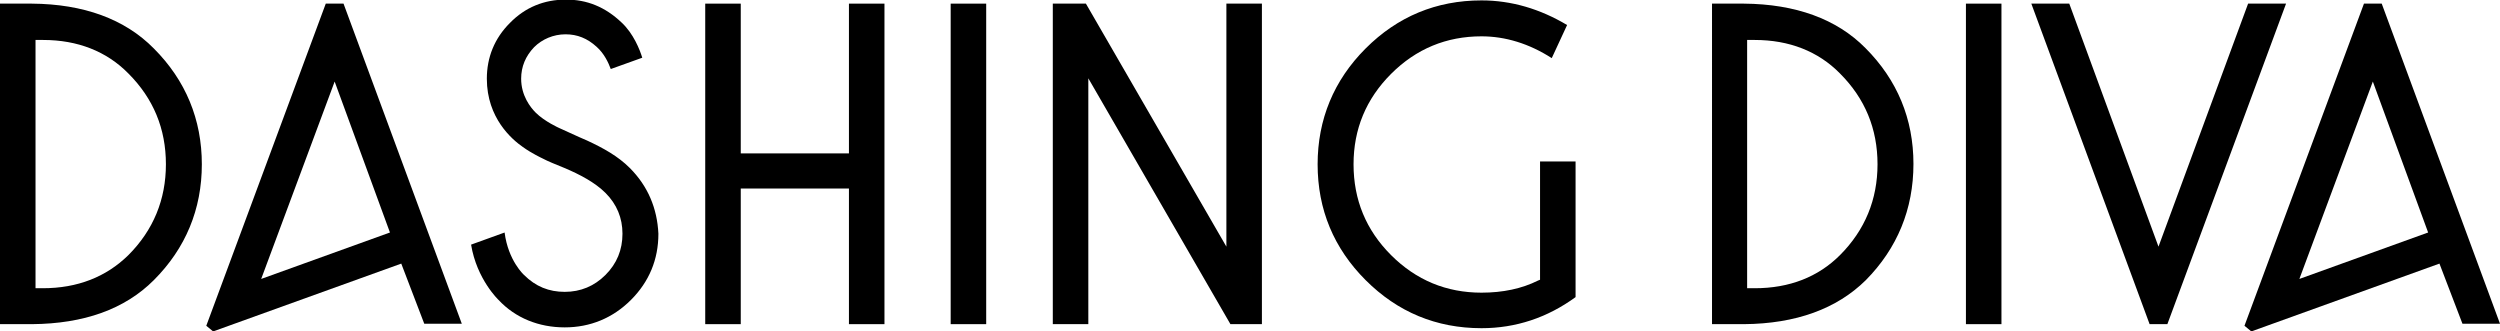 <?xml version="1.0" encoding="utf-8"?>
<!-- Generator: Adobe Illustrator 27.6.1, SVG Export Plug-In . SVG Version: 6.00 Build 0)  -->
<svg version="1.1" id="Layer_1" xmlns="http://www.w3.org/2000/svg" xmlns:xlink="http://www.w3.org/1999/xlink" x="0px" y="0px"
	 viewBox="0 0 619.3 82.1" style="enable-background:new 0 0 619.3 82.1;" xml:space="preserve">
<g>
	<g>
		<g>
			<path d="M210.3,80.3h8.8V0.9h-8.8V38h-26.8V0.9h-8.8v79.4h8.8V46.7h26.8V80.3z"/>
		</g>
	</g>
	<g>
		<g>
			<path d="M235.5,80.3h8.8V0.9h-8.8V80.3z"/>
		</g>
	</g>
	<g>
		<g>
			<path d="M304.8,80.3h7.8V0.9h-8.8v60.2L269,0.9h-8.2v79.4h8.8V19.4L304.8,80.3z"/>
		</g>
	</g>
	<g>
		<g>
			<path d="M424.1,80.3h7.9c12.9-0.1,23-3.8,30.2-10.9C470,61.5,474,51.8,474,40.6c0-11.1-4-20.8-11.9-28.7C455,4.7,444.8,1,432,0.9
				h-7.9V80.3z M434.7,71.4h-1.9V9.9h1.9c8.5,0,15.7,2.8,21.1,8.3c6.2,6.2,9.3,13.7,9.3,22.5c0,8.7-3.1,16.3-9.3,22.5
				C450.4,68.6,443.3,71.4,434.7,71.4z"/>
		</g>
	</g>
	<g>
		<g>
			<path d="M487,80.3h8.8V0.9H487V80.3z"/>
		</g>
	</g>
	<g>
		<g>
			<path d="M532.5,80.3h4.4l29.4-79.4h-9.4l-22.2,60.2L512.6,0.9h-9.4L532.5,80.3z"/>
		</g>
	</g>
	<g>
		<g>
			<g>
				<path d="M367,0.1c-11.2,0-20.8,4-28.7,11.9c-7.9,7.9-11.9,17.6-11.9,28.7c0,11.2,4,20.8,11.9,28.7c7.9,7.9,17.5,11.9,28.7,11.9
					c8.5,0,16.3-2.6,23.3-7.7V40h-8.8v29.3l-0.5,0.2c-4,2-8.7,3-14,3c-8.7,0-16.2-3.1-22.4-9.3c-6.2-6.2-9.3-13.7-9.3-22.5
					c0-8.7,3.1-16.2,9.3-22.4c6.2-6.2,13.7-9.3,22.4-9.3c5.9,0,11.8,1.8,17.4,5.4l3.8-8.2C381.5,2.2,374.4,0.1,367,0.1z"/>
			</g>
		</g>
	</g>
	<g>
		<g>
			<path d="M0,80.3h7.9c12.9-0.1,23-3.7,30.2-10.9c7.9-7.9,11.9-17.6,11.9-28.7c0-11.1-4-20.8-11.9-28.7C30.9,4.7,20.7,1,7.9,0.9H0
				V80.3z M10.6,71.4H8.8V9.9h1.9c8.5,0,15.7,2.8,21.1,8.3c6.2,6.2,9.3,13.7,9.3,22.5c0,8.7-3.1,16.3-9.3,22.5
				C26.3,68.6,19.2,71.4,10.6,71.4z"/>
		</g>
	</g>
	<g>
		<g>
			<path d="M51.1,80.7l1.7,1.4l46.6-16.8l5.7,14.9h9.3L85.1,0.9h-4.4L51.1,80.7z M64.7,69.1l18.2-48.9l13.7,37.4l-0.3,0.1L64.7,69.1
				z"/>
		</g>
	</g>
	<g>
		<g>
			<path d="M556,80.7l1.7,1.4l46.6-16.8l5.7,14.9h9.3L590,0.9h-4.4L556,80.7z M569.6,69.1l18.2-48.9l13.7,37.4l-0.3,0.1L569.6,69.1z
				"/>
		</g>
	</g>
	<g>
		<path d="M156,41.6c-2.9-2.9-6.5-4.9-10.6-6.8c0,0-2.6-1.1-6.9-3.1c0,0-3.6-1.6-5.8-3.8c-1.3-1.3-3.6-4.2-3.6-8.4
			c0-3,1.1-5.6,3.2-7.8c2-2,4.8-3.2,7.8-3.2c2.9,0,5.4,1,7.7,3.1c1.9,1.7,2.9,3.9,3.5,5.5l7.8-2.8c-0.6-2-2.2-6-5.1-8.7
			c-4.1-3.9-8.6-5.7-13.8-5.7c-5.4,0-10.1,1.9-13.9,5.8c-3.8,3.8-5.7,8.5-5.7,13.8c0,9.8,6.3,15.1,8.9,16.9c2.2,1.6,4.8,2.8,4.8,2.8
			c1.5,0.8,3.3,1.5,5.5,2.4c3.8,1.6,7.6,3.6,10.2,6.2c2.8,2.8,4.2,6.2,4.2,10.1c0,4-1.4,7.4-4.2,10.2c-2.8,2.8-6.2,4.2-10.1,4.2
			c-3.9,0-7.2-1.3-10.1-4.2c0,0-3.9-3.5-4.8-10.5l-8.3,3c1.4,8.6,6.8,13.7,6.8,13.7c4.2,4.5,10,6.8,16.4,6.8
			c6.3,0,11.9-2.3,16.4-6.8c4.5-4.5,6.8-10,6.8-16.4C162.8,51.6,160.5,46.1,156,41.6z"/>
	</g>
</g>
</svg>
